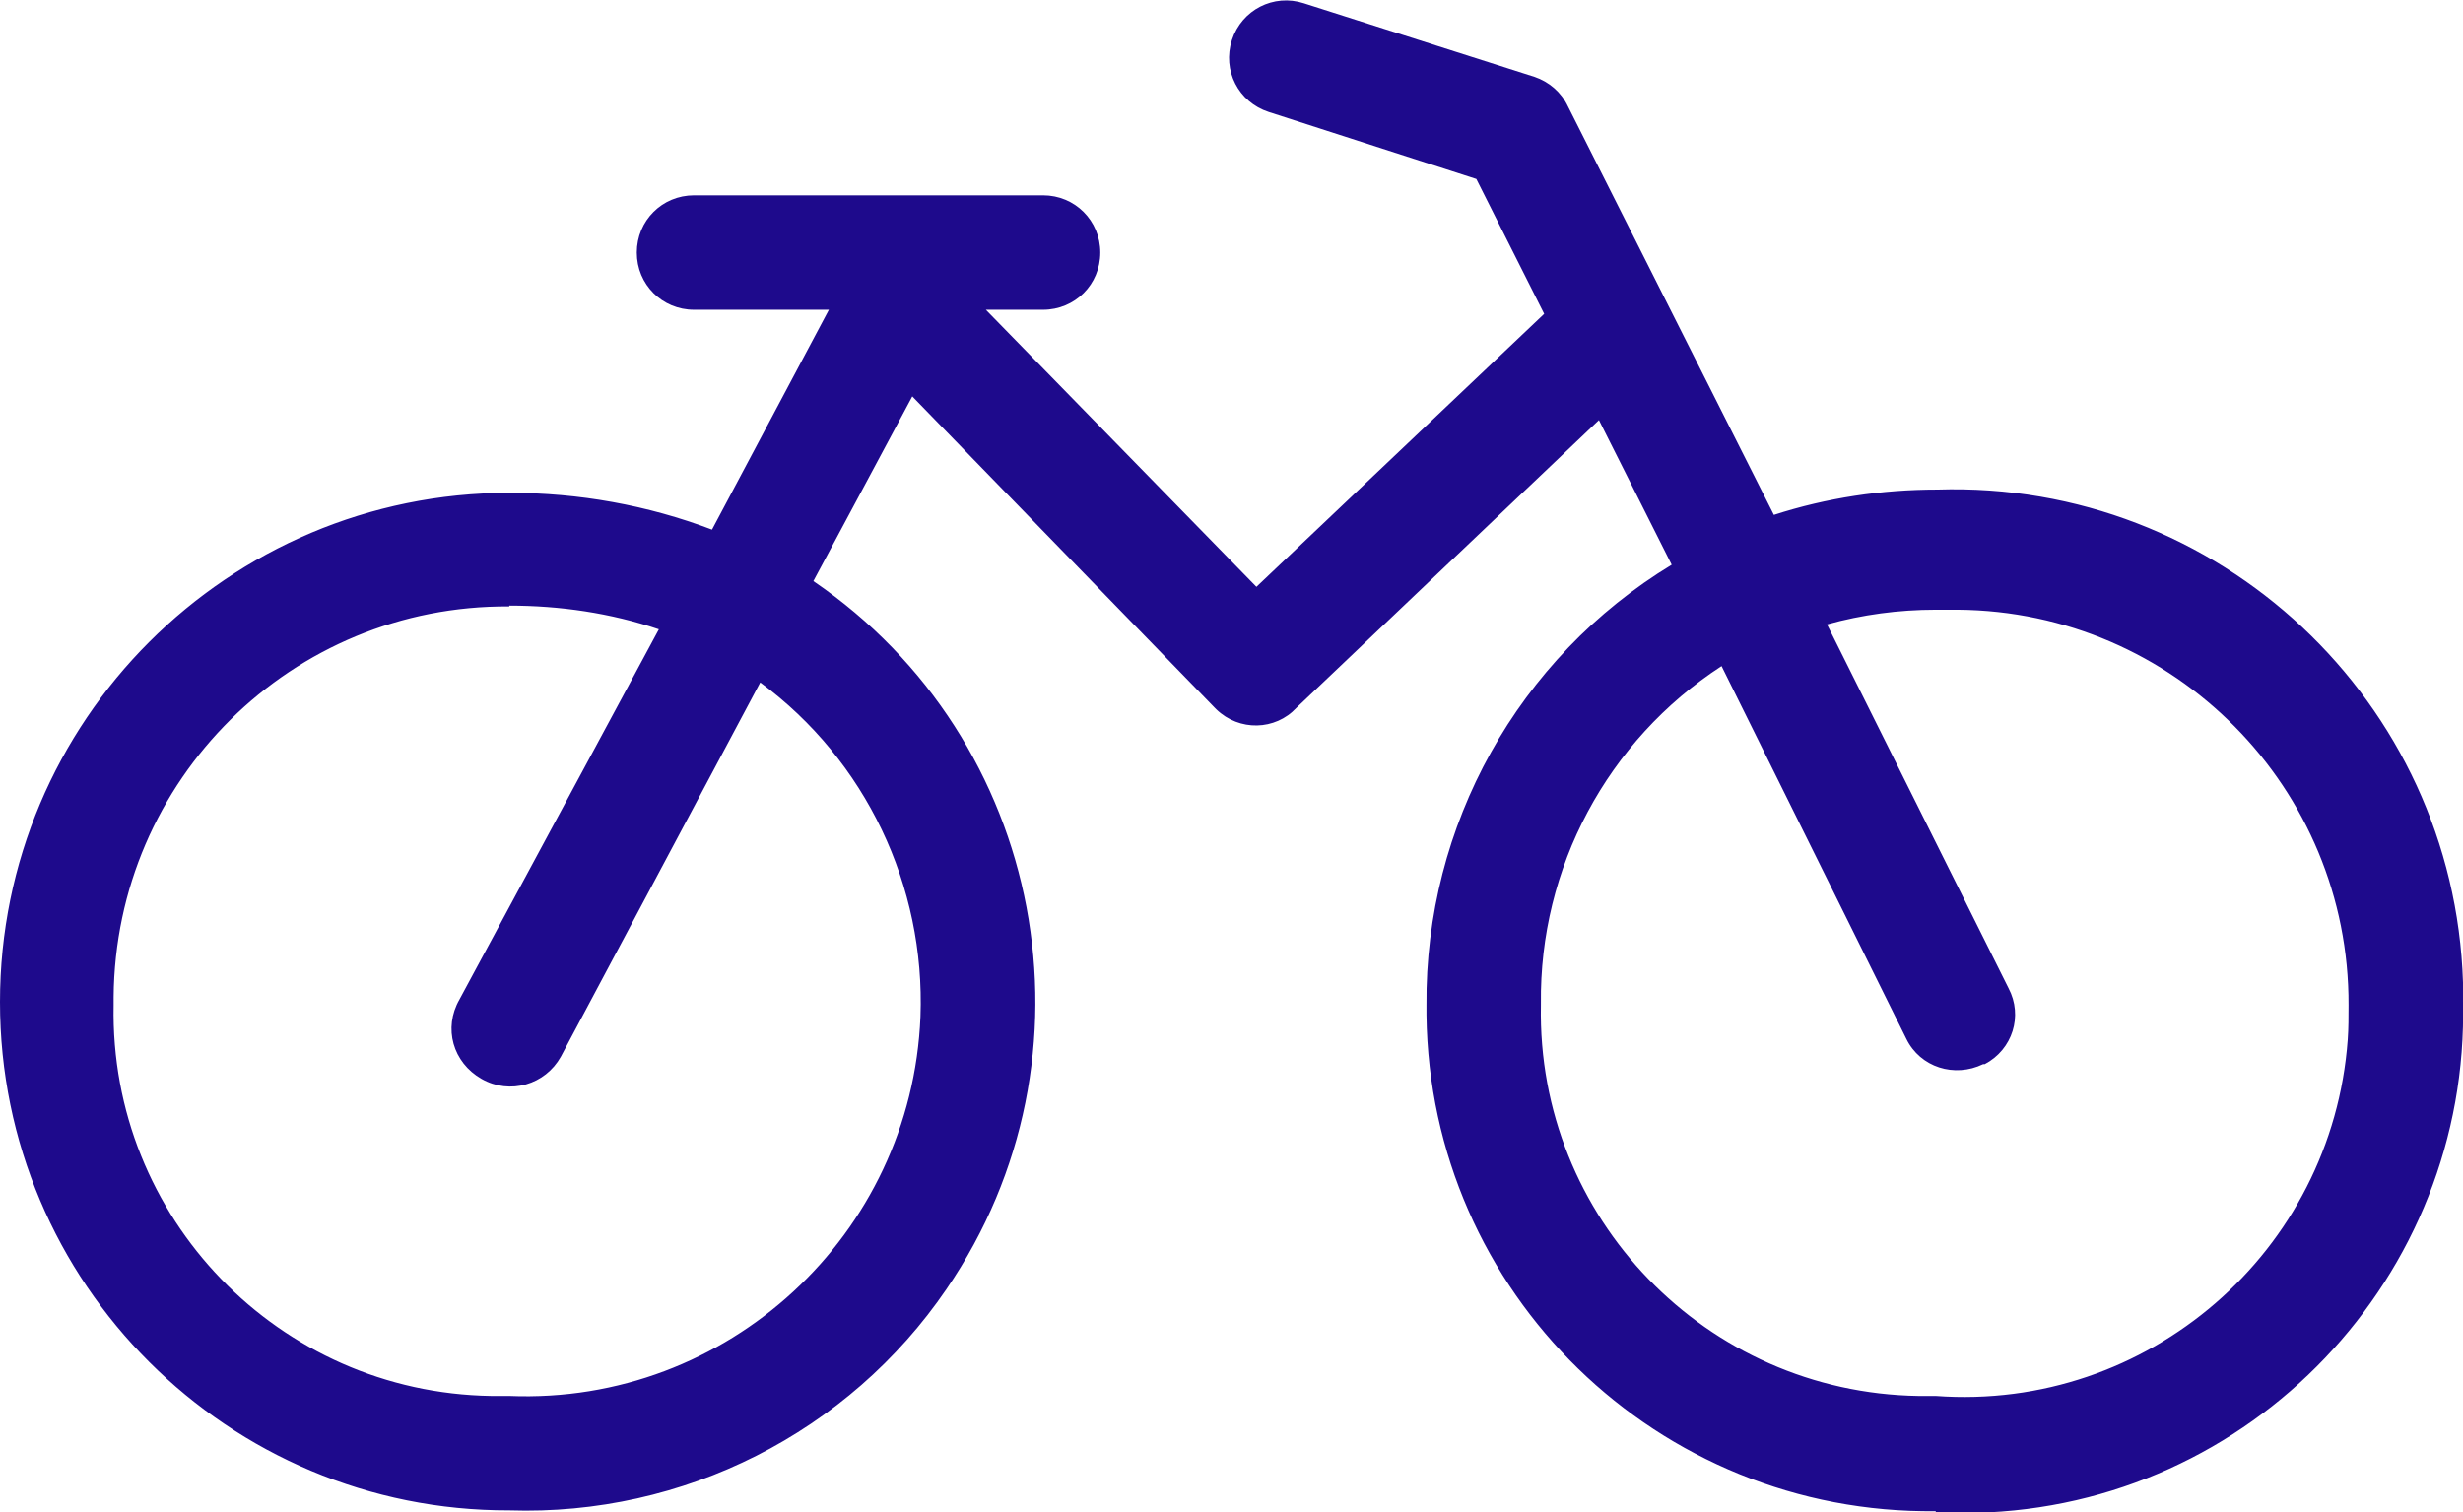 <?xml version="1.0" encoding="UTF-8"?>
<svg id="Ebene_2" data-name="Ebene 2" xmlns="http://www.w3.org/2000/svg" viewBox="0 0 30.13 18.5">
  <defs>
    <style>
      .cls-1 {
        fill: #1e0a8c;
      }
    </style>
  </defs>
  <g id="Icons_blau" data-name="Icons blau">
    <path class="cls-1" d="M23.68,18.49c-3.4.04-6.19-2.67-6.23-6.07,0-.04,0-.08,0-.12-.02-2.2,1.12-4.25,3-5.39l-.89-1.77-3.7,3.52c-.26.28-.7.29-.98.02,0,0-.02-.02-.02-.02l-3.7-3.81-1.21,2.26c2.84,1.94,3.57,5.82,1.63,8.66-1.2,1.76-3.22,2.78-5.35,2.71C2.79,18.49,0,15.7,0,12.26c0-3.44,2.79-6.23,6.23-6.23h0c.85,0,1.69.15,2.48.45l1.43-2.69h-1.65c-.39,0-.7-.31-.7-.7,0-.39.31-.7.7-.7h4.27c.39,0,.7.31.7.7,0,.39-.31.7-.7.7h-.7l3.31,3.39,3.52-3.34-.83-1.65-2.54-.82c-.37-.12-.57-.51-.45-.88.12-.37.51-.57.88-.45l2.82.9c.18.06.33.19.41.36l2.52,5c.65-.21,1.32-.31,2-.31h0c3.44-.11,6.32,2.59,6.43,6.03,0,.08,0,.16,0,.23h0c.08,3.37-2.59,6.18-5.96,6.26-.16,0-.33,0-.49,0ZM18.85,12.3c-.05,2.6,2.02,4.74,4.62,4.78.07,0,.14,0,.21,0,2.59.19,4.85-1.76,5.04-4.36.01-.14.01-.28.01-.42h0c.01-2.66-2.13-4.82-4.78-4.84-.09,0-.18,0-.27,0-.45,0-.9.06-1.33.18l2.22,4.45c.18.34.05.75-.29.93,0,0-.01,0-.02,0-.35.17-.77.04-.94-.31l-2.26-4.56c-1.4.91-2.23,2.47-2.21,4.13ZM6.23,7.42c-2.66-.02-4.82,2.12-4.84,4.78,0,.03,0,.07,0,.1-.05,2.6,2.02,4.74,4.62,4.78.07,0,.15,0,.22,0,2.67.11,4.92-1.97,5.03-4.64.06-1.6-.67-3.14-1.96-4.09l-2.44,4.58c-.19.34-.62.47-.97.27s-.47-.62-.27-.97l2.44-4.53c-.59-.2-1.21-.29-1.83-.29Z"/>
  </g>
</svg>